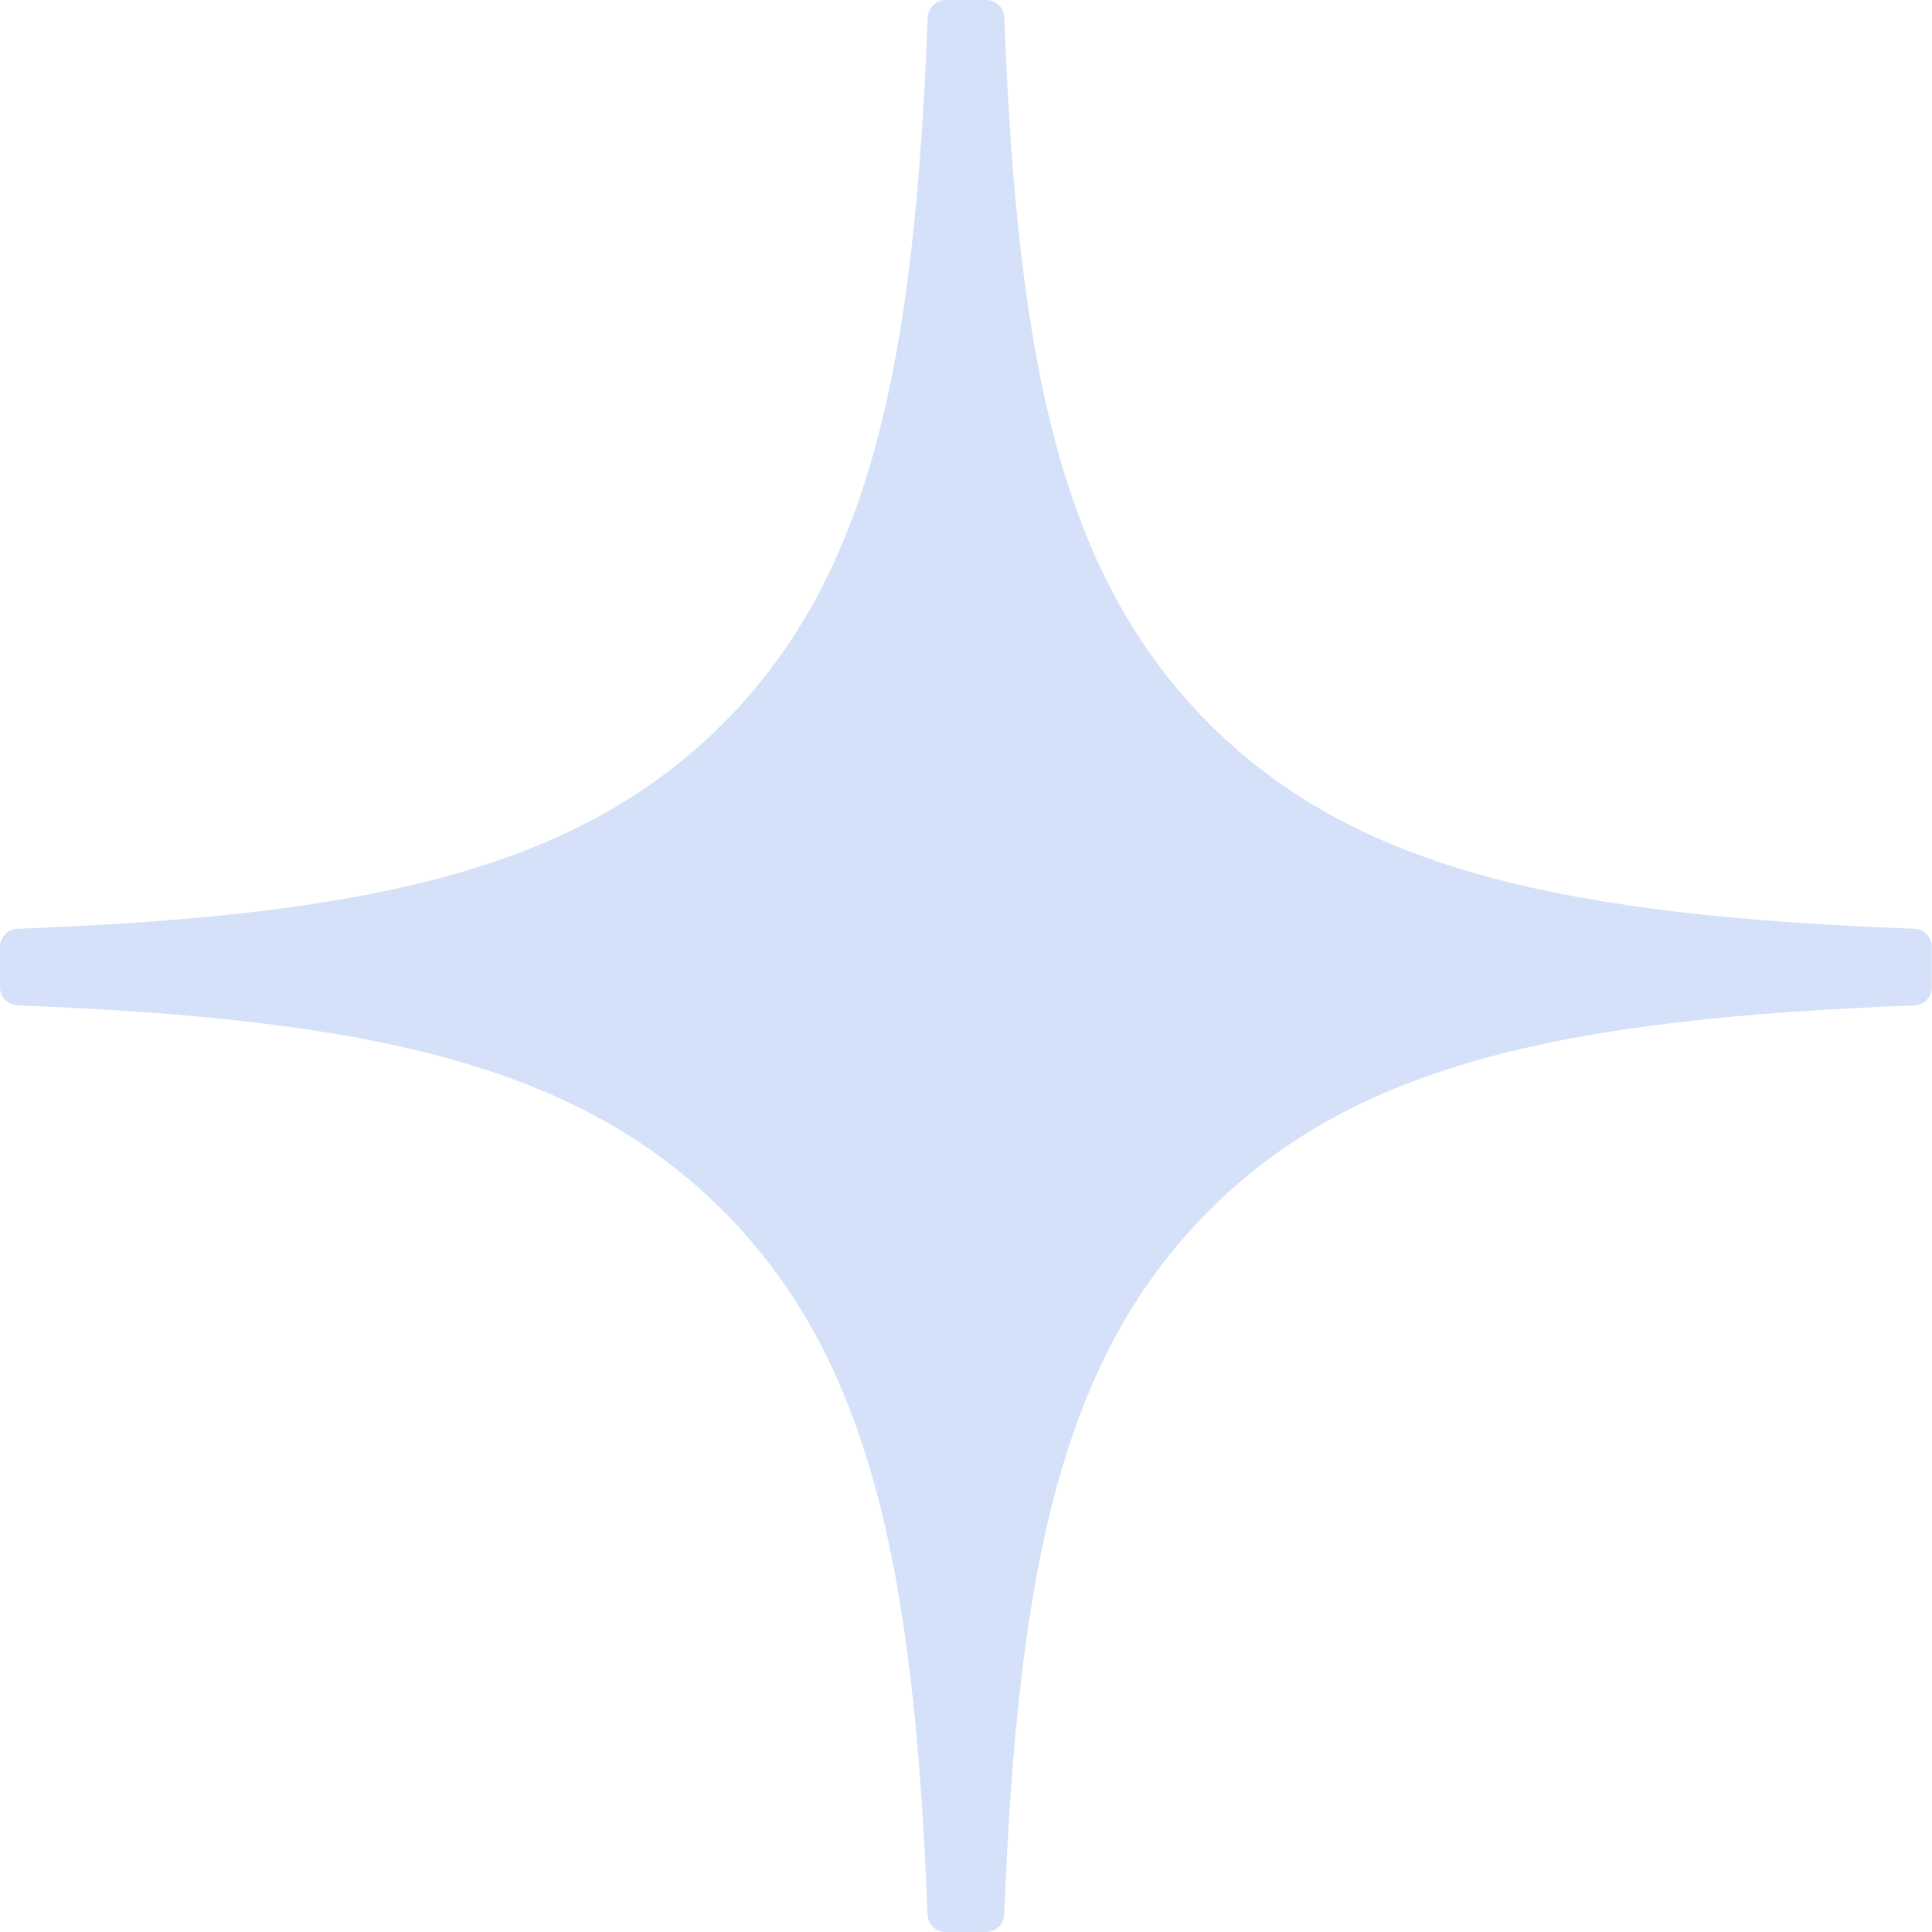<svg width="22" height="22" viewBox="0 0 22 22" fill="none" xmlns="http://www.w3.org/2000/svg">
<path d="M22 10.783C22 10.673 21.911 10.582 21.801 10.576C17.854 10.427 15.452 9.923 13.771 8.243C12.088 6.559 11.586 4.155 11.436 0.199C11.433 0.089 11.342 0 11.23 0H10.77C10.66 0 10.569 0.089 10.564 0.199C10.414 4.153 9.912 6.559 8.229 8.243C6.546 9.925 4.146 10.427 0.199 10.576C0.089 10.58 0 10.671 0 10.783V11.243C0 11.353 0.089 11.444 0.199 11.449C4.146 11.599 6.548 12.102 8.229 13.783C9.909 15.463 10.411 17.861 10.562 21.801C10.565 21.911 10.656 22 10.768 22H11.23C11.34 22 11.431 21.911 11.436 21.801C11.588 17.861 12.089 15.463 13.77 13.783C15.452 12.101 17.852 11.599 21.799 11.449C21.909 11.446 21.998 11.355 21.998 11.243V10.783H22Z" fill="#D5E1F9"/>
</svg>
